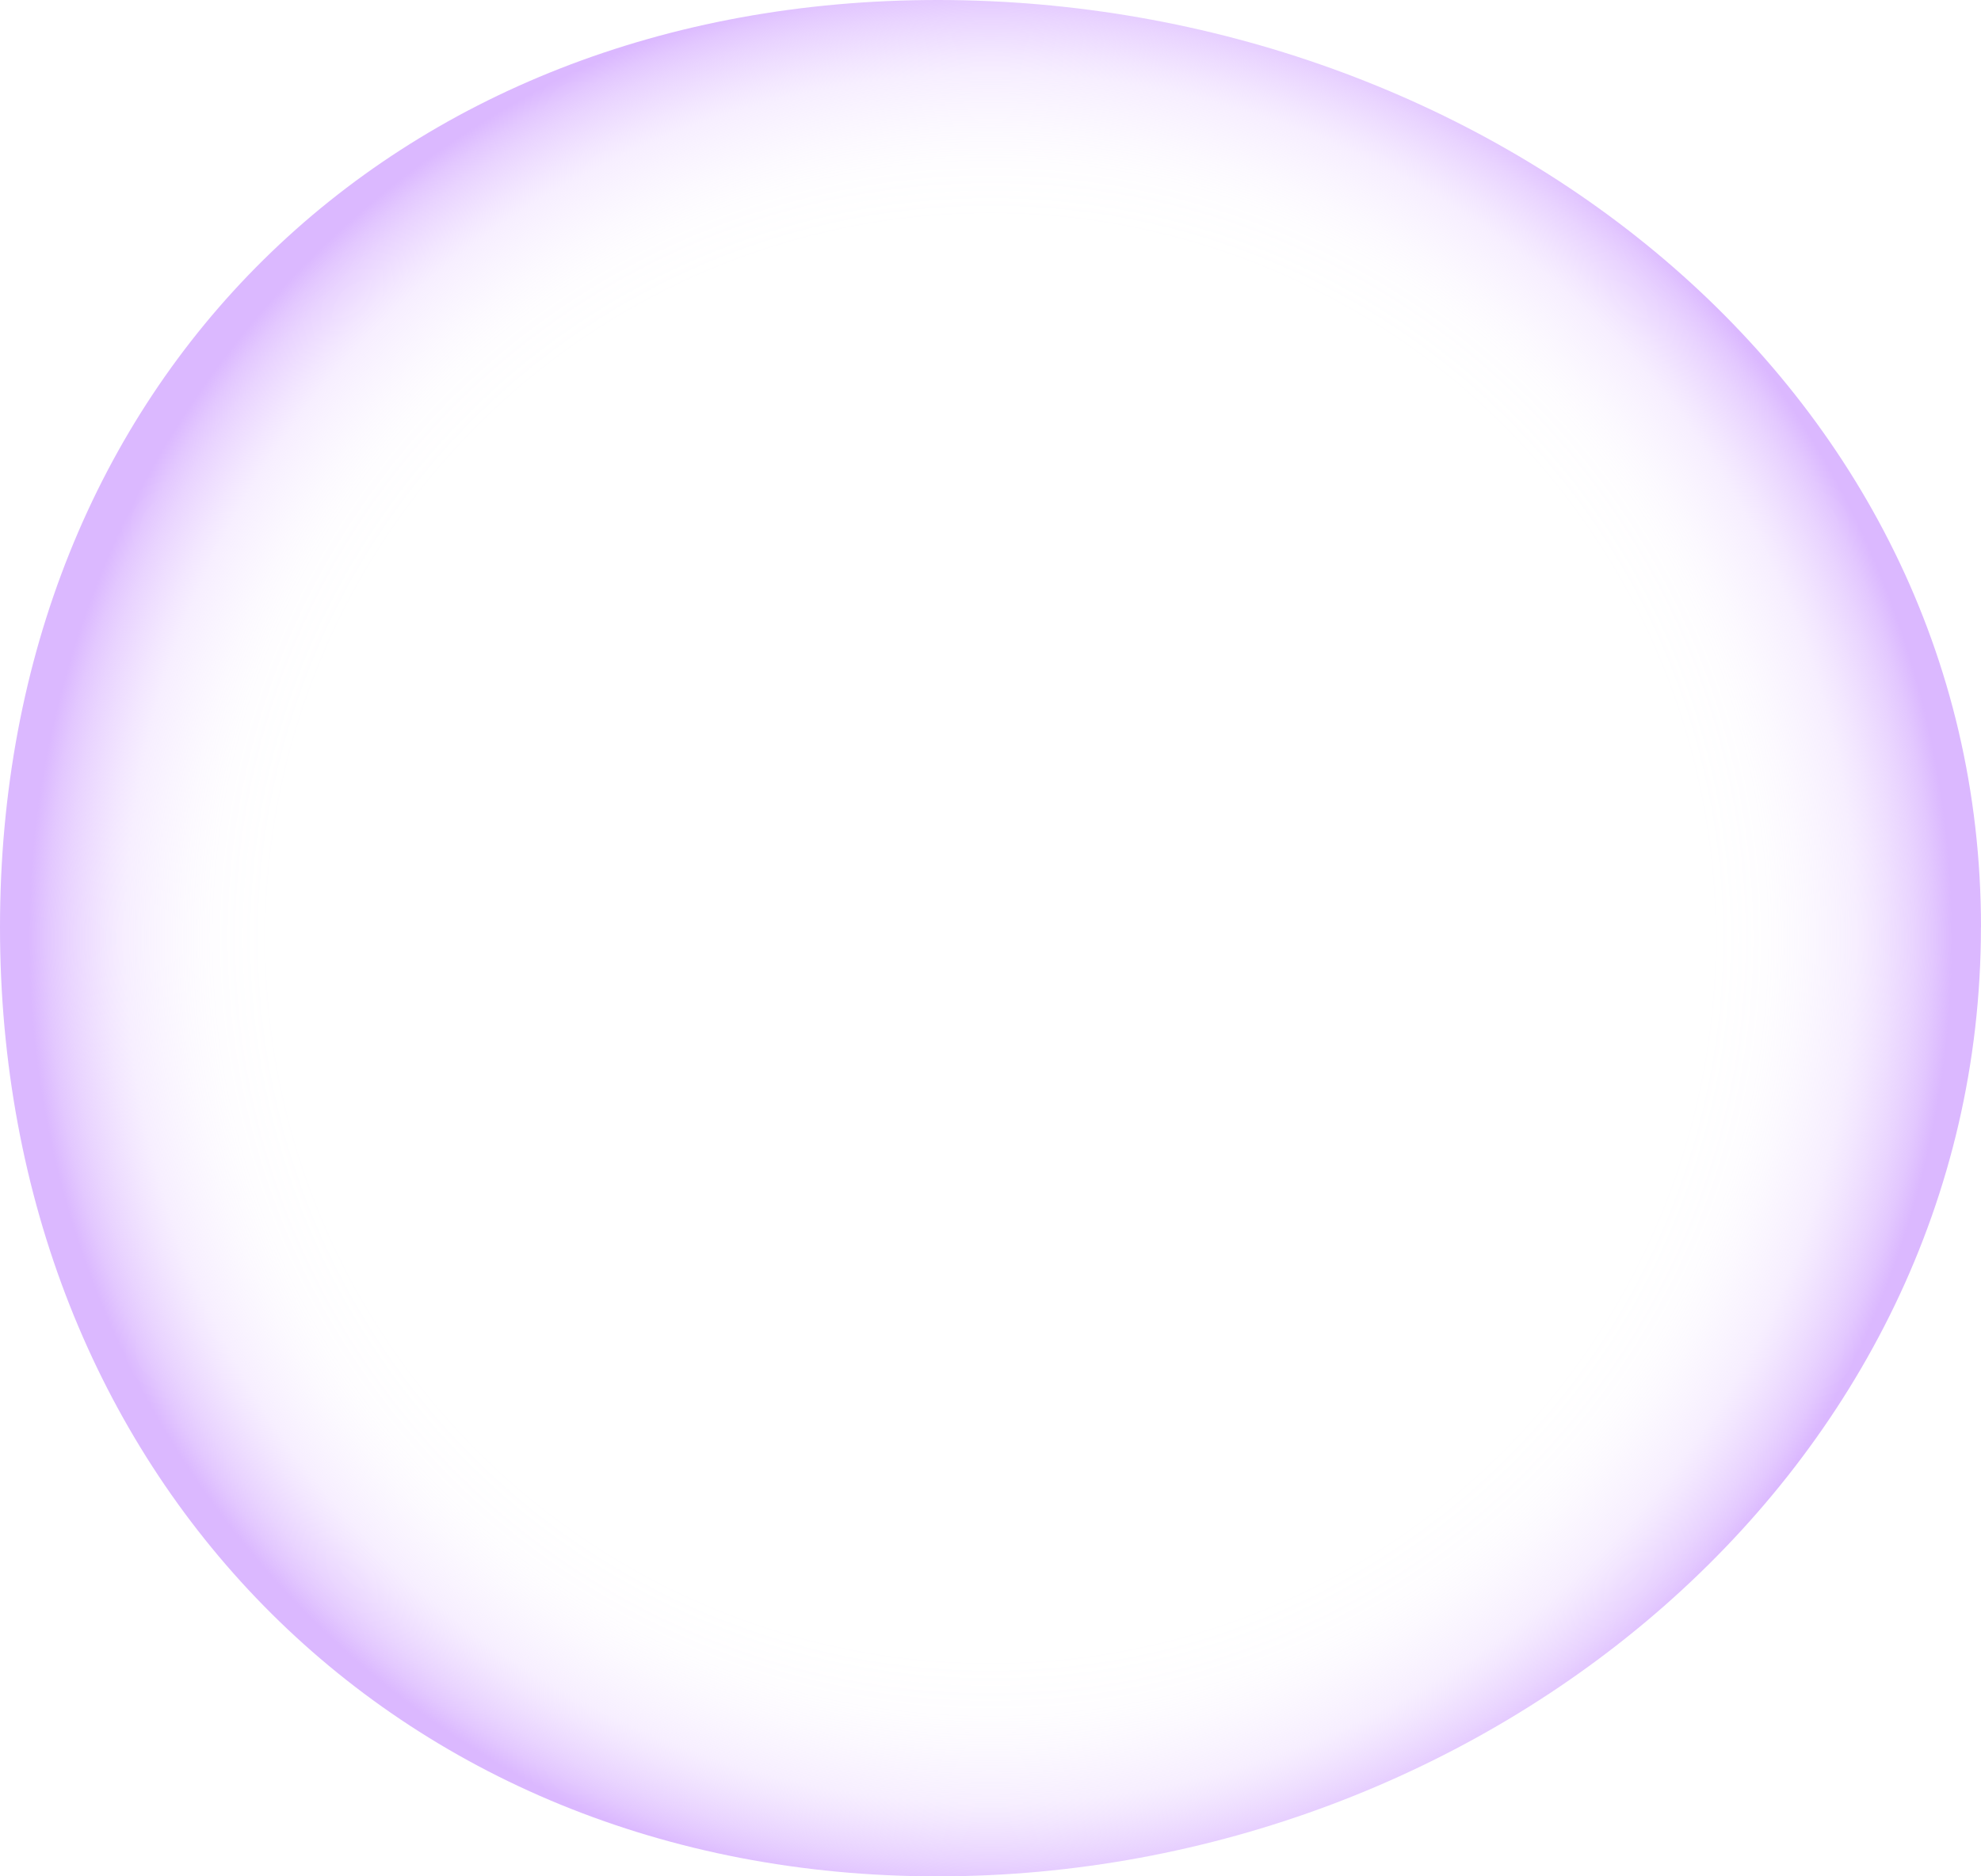<svg preserveAspectRatio="none" width="100%" height="100%" overflow="visible" style="display: block;" viewBox="0 0 55.68 52.75" fill="none" xmlns="http://www.w3.org/2000/svg">
<path id="1" d="M55.678 26.066C55.678 41.366 41.722 52.75 26.353 52.75C10.985 52.75 0 41.366 0 26.066C0 10.766 10.986 0 26.355 0C41.723 0 55.68 10.768 55.68 26.066H55.678Z" fill="url(#paint0_radial_11460_44405)"/>
<defs>
<radialGradient id="paint0_radial_11460_44405" cx="0" cy="0" r="1" gradientUnits="userSpaceOnUse" gradientTransform="translate(27.839 26.376) scale(27.174 27.053)">
<stop offset="0.61" stop-color="#DBB8FF" stop-opacity="0"/>
<stop offset="0.75" stop-color="#DBB8FF" stop-opacity="0"/>
<stop offset="0.81" stop-color="#DBB8FF" stop-opacity="0.03"/>
<stop offset="0.84" stop-color="#DBB8FF" stop-opacity="0.08"/>
<stop offset="0.87" stop-color="#DBB8FF" stop-opacity="0.15"/>
<stop offset="0.9" stop-color="#DBB8FF" stop-opacity="0.23"/>
<stop offset="0.92" stop-color="#DBB8FF" stop-opacity="0.34"/>
<stop offset="0.94" stop-color="#DBB8FF" stop-opacity="0.47"/>
<stop offset="0.96" stop-color="#DBB8FF" stop-opacity="0.61"/>
<stop offset="0.98" stop-color="#DBB8FF" stop-opacity="0.78"/>
<stop offset="1" stop-color="#DBB8FF"/>
</radialGradient>
</defs>
</svg>
